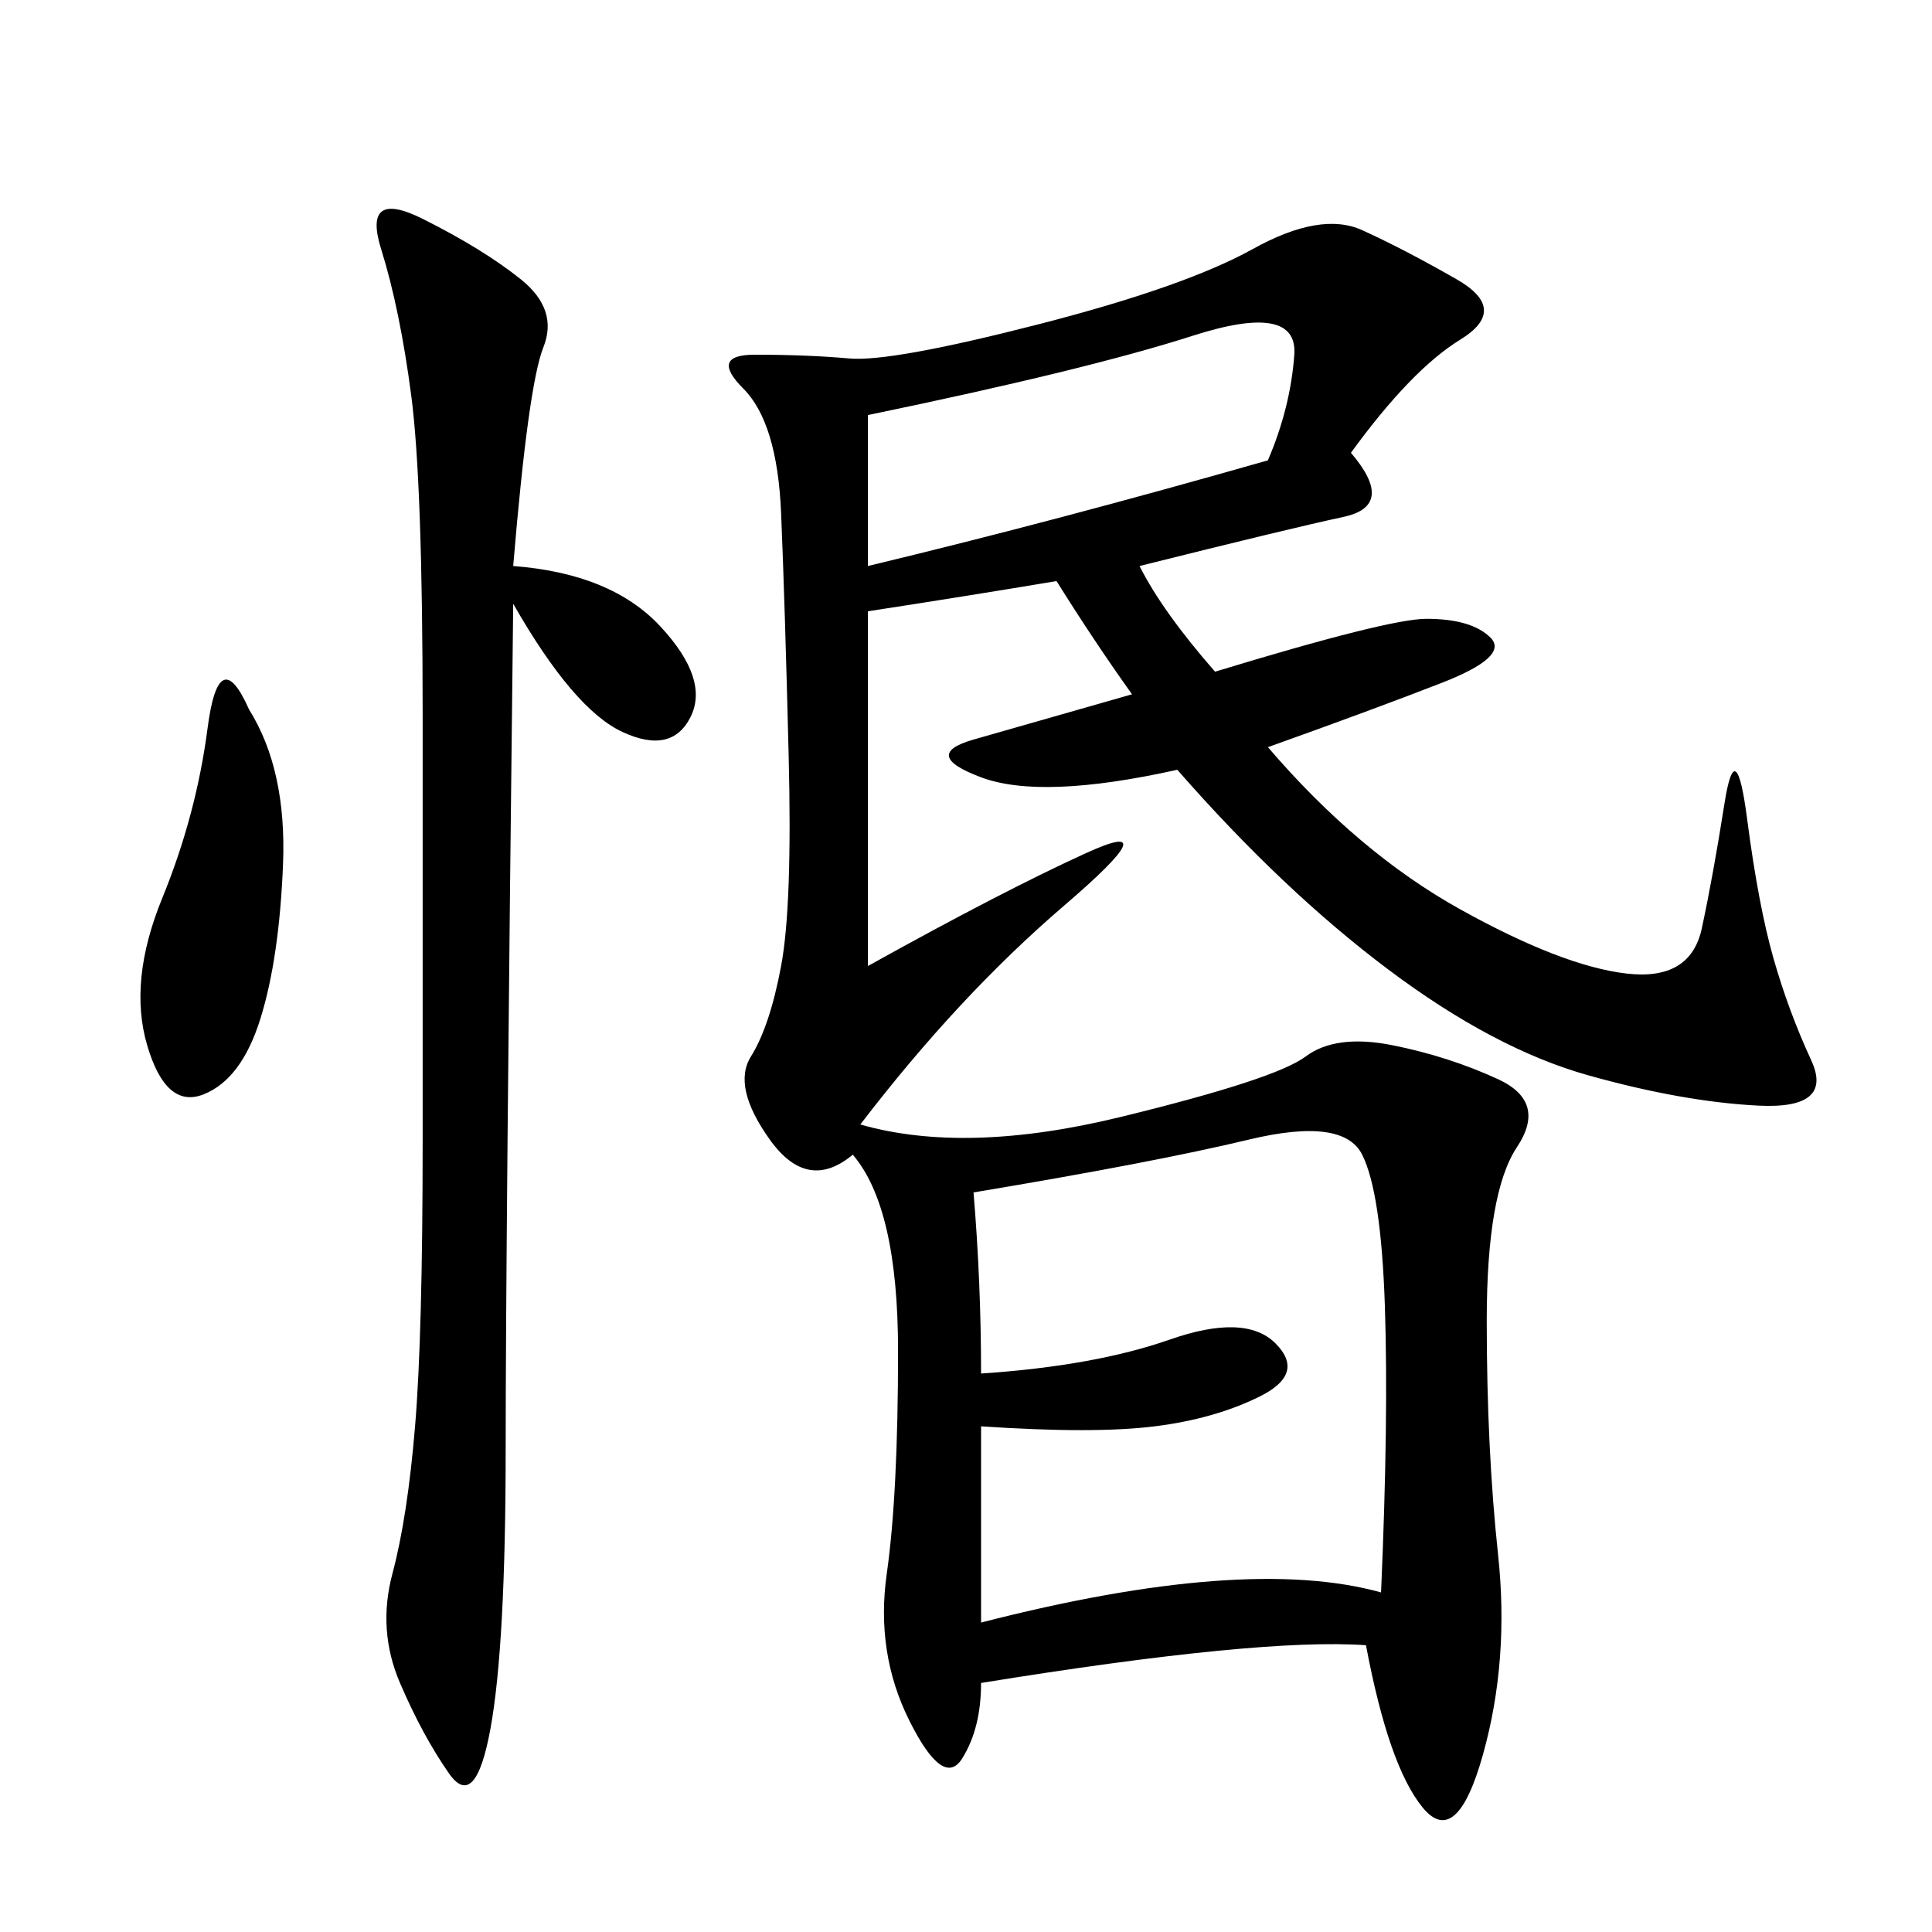 <svg xmlns="http://www.w3.org/2000/svg" xmlns:xlink="http://www.w3.org/1999/xlink" width="300" height="300"><path d="M209.77 70.31Q216.80 78.52 208.59 80.27Q200.39 82.03 176.95 87.89L176.95 87.89Q180.47 94.92 188.67 104.30L188.67 104.30Q215.63 96.09 221.48 96.09L221.48 96.09Q228.52 96.09 231.45 99.02Q234.38 101.95 223.83 106.05Q213.28 110.16 196.88 116.02L196.88 116.02Q210.94 132.42 226.76 141.21Q242.58 150 252.54 151.17Q262.50 152.34 264.26 144.14Q266.02 135.94 267.77 124.80Q269.53 113.67 271.29 127.15Q273.05 140.63 275.39 148.83Q277.73 157.03 281.25 164.65Q284.77 172.27 273.05 171.68Q261.33 171.09 246.68 166.99Q232.03 162.89 215.63 150.59Q199.22 138.28 182.81 119.53L182.81 119.53Q161.72 124.22 152.34 120.70Q142.97 117.19 151.17 114.84L151.17 114.84L175.78 107.81Q169.92 99.61 164.06 90.23L164.06 90.23Q150 92.58 134.77 94.92L134.77 94.92L134.77 150Q155.86 138.28 168.75 132.42Q181.64 126.56 165.23 140.63Q148.83 154.69 133.59 174.61L133.59 174.61Q150 179.30 174.02 173.44Q198.05 167.58 202.73 164.06Q207.42 160.55 216.21 162.30Q225 164.06 232.62 167.58Q240.23 171.09 235.55 178.13Q230.86 185.16 230.86 205.08L230.86 205.08Q230.86 225 232.62 241.41Q234.38 257.81 230.27 272.46Q226.17 287.11 220.90 280.66Q215.63 274.22 212.11 255.47L212.11 255.47Q195.70 254.30 152.34 261.33L152.34 261.33Q152.34 268.36 149.41 273.05Q146.48 277.73 141.21 267.19Q135.94 256.64 137.70 244.34Q139.45 232.03 139.45 209.77L139.45 209.77Q139.45 187.50 132.42 179.30L132.42 179.30Q125.39 185.16 119.53 176.95Q113.67 168.75 116.60 164.06Q119.53 159.38 121.29 150Q123.05 140.63 122.46 117.19Q121.88 93.75 121.29 79.69Q120.70 65.63 115.43 60.35Q110.16 55.08 117.19 55.08L117.19 55.08Q125.39 55.08 131.84 55.66Q138.28 56.25 161.13 50.39Q183.98 44.53 194.53 38.67Q205.08 32.81 211.52 35.74Q217.97 38.67 226.17 43.36Q234.38 48.05 226.76 52.73Q219.14 57.42 209.77 70.31L209.77 70.31ZM79.69 87.89Q94.92 89.06 102.54 97.27Q110.16 105.47 107.23 111.33Q104.30 117.19 96.68 113.67Q89.06 110.16 79.69 93.75L79.69 93.75Q78.52 194.53 78.52 225L78.52 225Q78.52 255.47 76.17 268.36Q73.83 281.25 69.73 275.39Q65.63 269.53 62.11 261.33Q58.59 253.13 60.94 244.34Q63.28 235.55 64.45 221.48Q65.63 207.42 65.63 176.95L65.63 176.95L65.63 111.33Q65.63 75 63.87 61.52Q62.11 48.05 59.18 38.67Q56.25 29.30 65.63 33.98Q75 38.67 80.86 43.36Q86.72 48.05 84.38 53.91Q82.03 59.77 79.69 87.89L79.69 87.89ZM151.17 185.16Q152.34 199.22 152.34 213.28L152.34 213.28Q169.92 212.11 181.64 208.01Q193.36 203.91 198.05 208.59Q202.73 213.28 195.70 216.80Q188.67 220.31 179.30 221.48Q169.92 222.66 152.34 221.48L152.34 221.48L152.34 251.95Q193.36 241.41 214.45 247.27L214.45 247.27Q215.63 220.31 215.04 202.73Q214.45 185.16 211.52 179.30Q208.59 173.44 193.95 176.95Q179.30 180.47 151.17 185.16L151.17 185.16ZM134.77 64.45L134.77 87.89Q164.06 80.86 196.88 71.48L196.88 71.48Q200.39 63.28 200.98 55.08Q201.56 46.88 185.16 52.15Q168.75 57.42 134.77 64.45L134.77 64.45ZM38.67 110.16Q44.53 119.53 43.95 134.18Q43.36 148.83 40.43 158.20Q37.50 167.58 31.64 169.92Q25.78 172.27 22.85 162.30Q19.92 152.34 25.20 139.45Q30.47 126.56 32.23 113.09Q33.98 99.61 38.67 110.16L38.67 110.16Z"/></svg>
